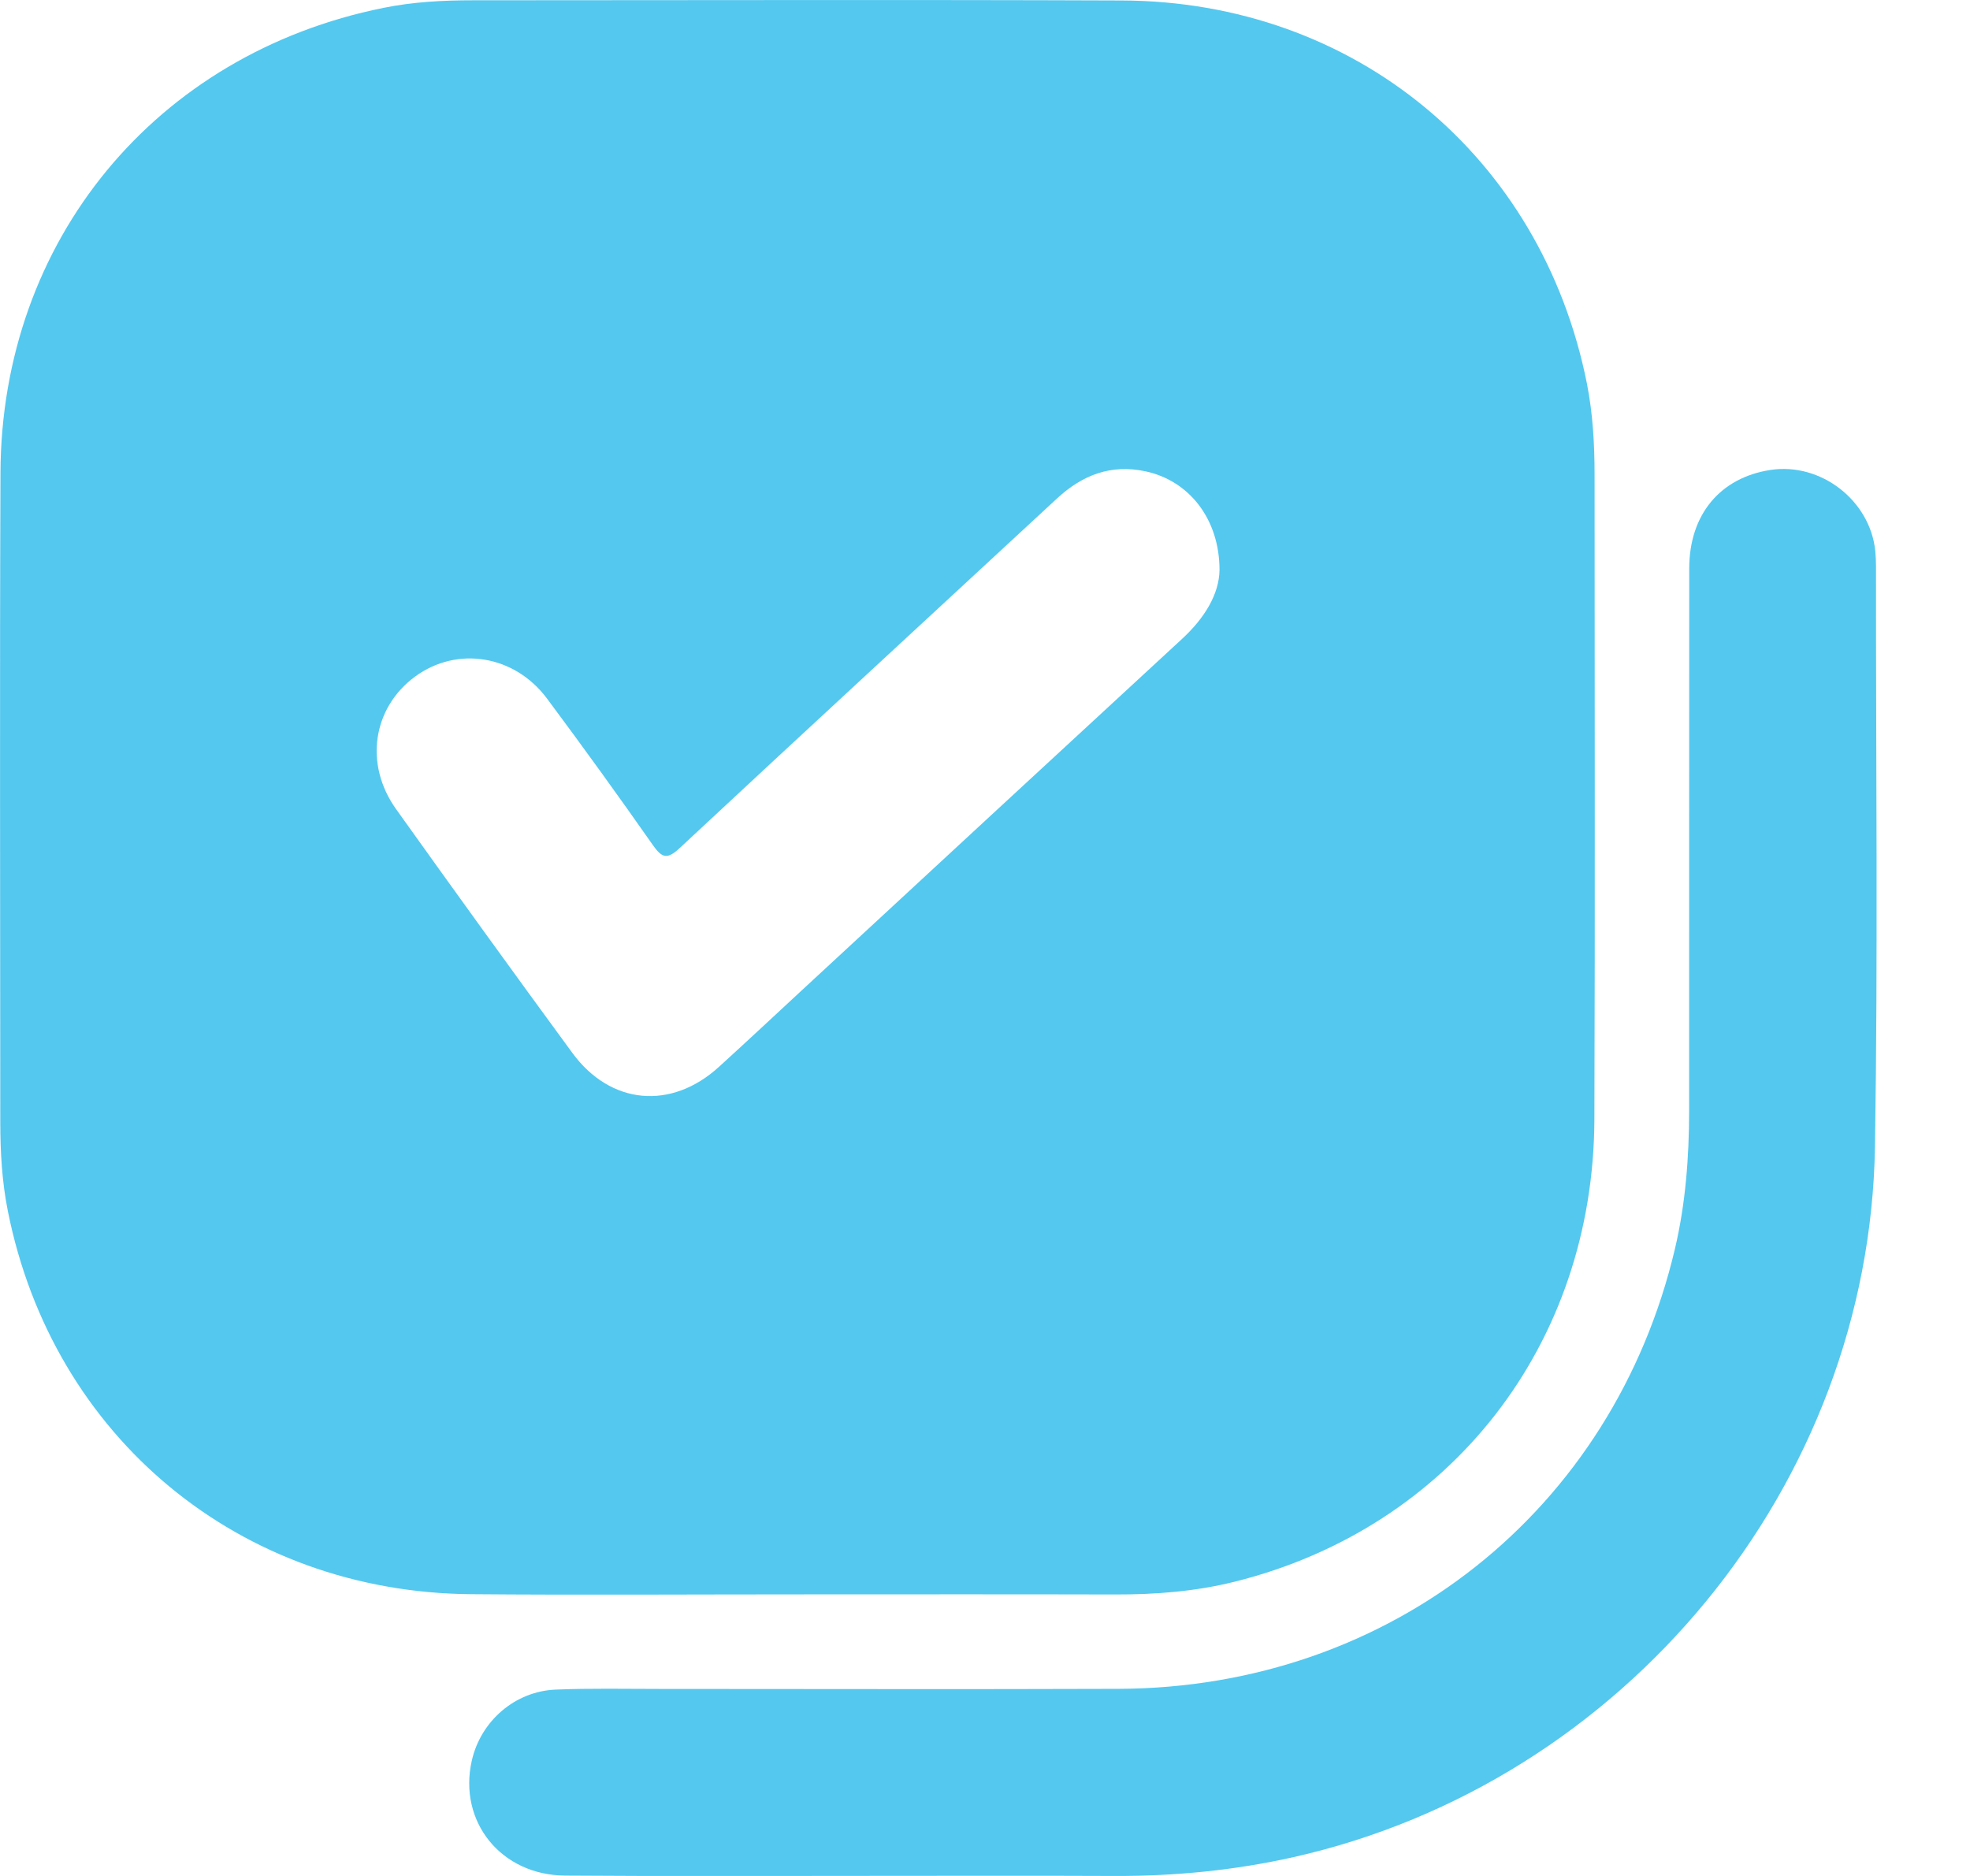 <?xml version="1.0" encoding="UTF-8"?>
<svg xmlns="http://www.w3.org/2000/svg" width="21" height="20" viewBox="0 0 21 20" fill="none">
  <g id="Layer_1" clip-path="url(#clip0_959_33)">
    <path id="Vector" d="M8.489 16.998C7.332 16.998 6.176 17.006 5.02 16.996C2.556 16.975 0.565 15.324 0.084 12.913C0.021 12.598 0.003 12.279 0.003 11.958C0.003 9.653 -0.004 7.348 0.005 5.043C0.014 2.564 1.659 0.574 4.087 0.084C4.402 0.02 4.722 0.003 5.043 0.003C7.348 0.003 9.653 -0.004 11.957 0.005C14.437 0.014 16.432 1.664 16.916 4.087C16.98 4.41 16.998 4.737 16.998 5.066C16.998 7.355 17.004 9.644 16.996 11.933C16.988 14.334 15.464 16.287 13.165 16.862C12.746 16.967 12.319 17 11.888 16.999C10.755 16.996 9.622 16.998 8.489 16.998H8.489ZM13 6.078C13 5.528 12.671 5.123 12.211 5.025C11.843 4.946 11.539 5.064 11.269 5.313C9.929 6.555 8.585 7.792 7.249 9.038C7.113 9.166 7.058 9.151 6.957 9.006C6.59 8.482 6.215 7.963 5.833 7.45C5.486 6.982 4.872 6.885 4.425 7.213C3.973 7.545 3.88 8.147 4.222 8.626C4.843 9.496 5.469 10.363 6.101 11.225C6.508 11.78 7.155 11.838 7.664 11.374C7.964 11.101 8.26 10.824 8.558 10.548C9.905 9.302 11.251 8.056 12.6 6.812C12.841 6.59 12.996 6.334 13 6.078V6.078Z" fill="#54C8EF"></path>
    <path id="Vector_2" d="M9.283 19.999C8.197 19.999 7.111 20.004 6.025 19.996C5.34 19.992 4.883 19.42 5.029 18.772C5.124 18.349 5.49 18.029 5.928 18.013C6.295 17.998 6.662 18.006 7.03 18.006C8.663 18.006 10.296 18.011 11.929 18.005C14.82 17.993 17.196 16.109 17.855 13.313C17.968 12.832 18.005 12.342 18.006 11.848C18.007 9.919 18.005 7.989 18.007 6.059C18.008 5.484 18.338 5.092 18.874 5.01C19.409 4.929 19.933 5.333 19.99 5.871C19.995 5.925 19.998 5.98 19.998 6.035C19.996 8.098 20.02 10.161 19.987 12.223C19.93 15.835 17.319 19.004 13.79 19.799C13.162 19.94 12.528 20.002 11.885 20C11.017 19.996 10.15 19.999 9.283 19.999H9.283Z" fill="#54C8EF"></path>
  </g>
  <defs>
    <clipPath id="clip0_959_33">
      <rect width="20.004" height="20" fill="white"></rect>
    </clipPath>
  </defs>
</svg>
